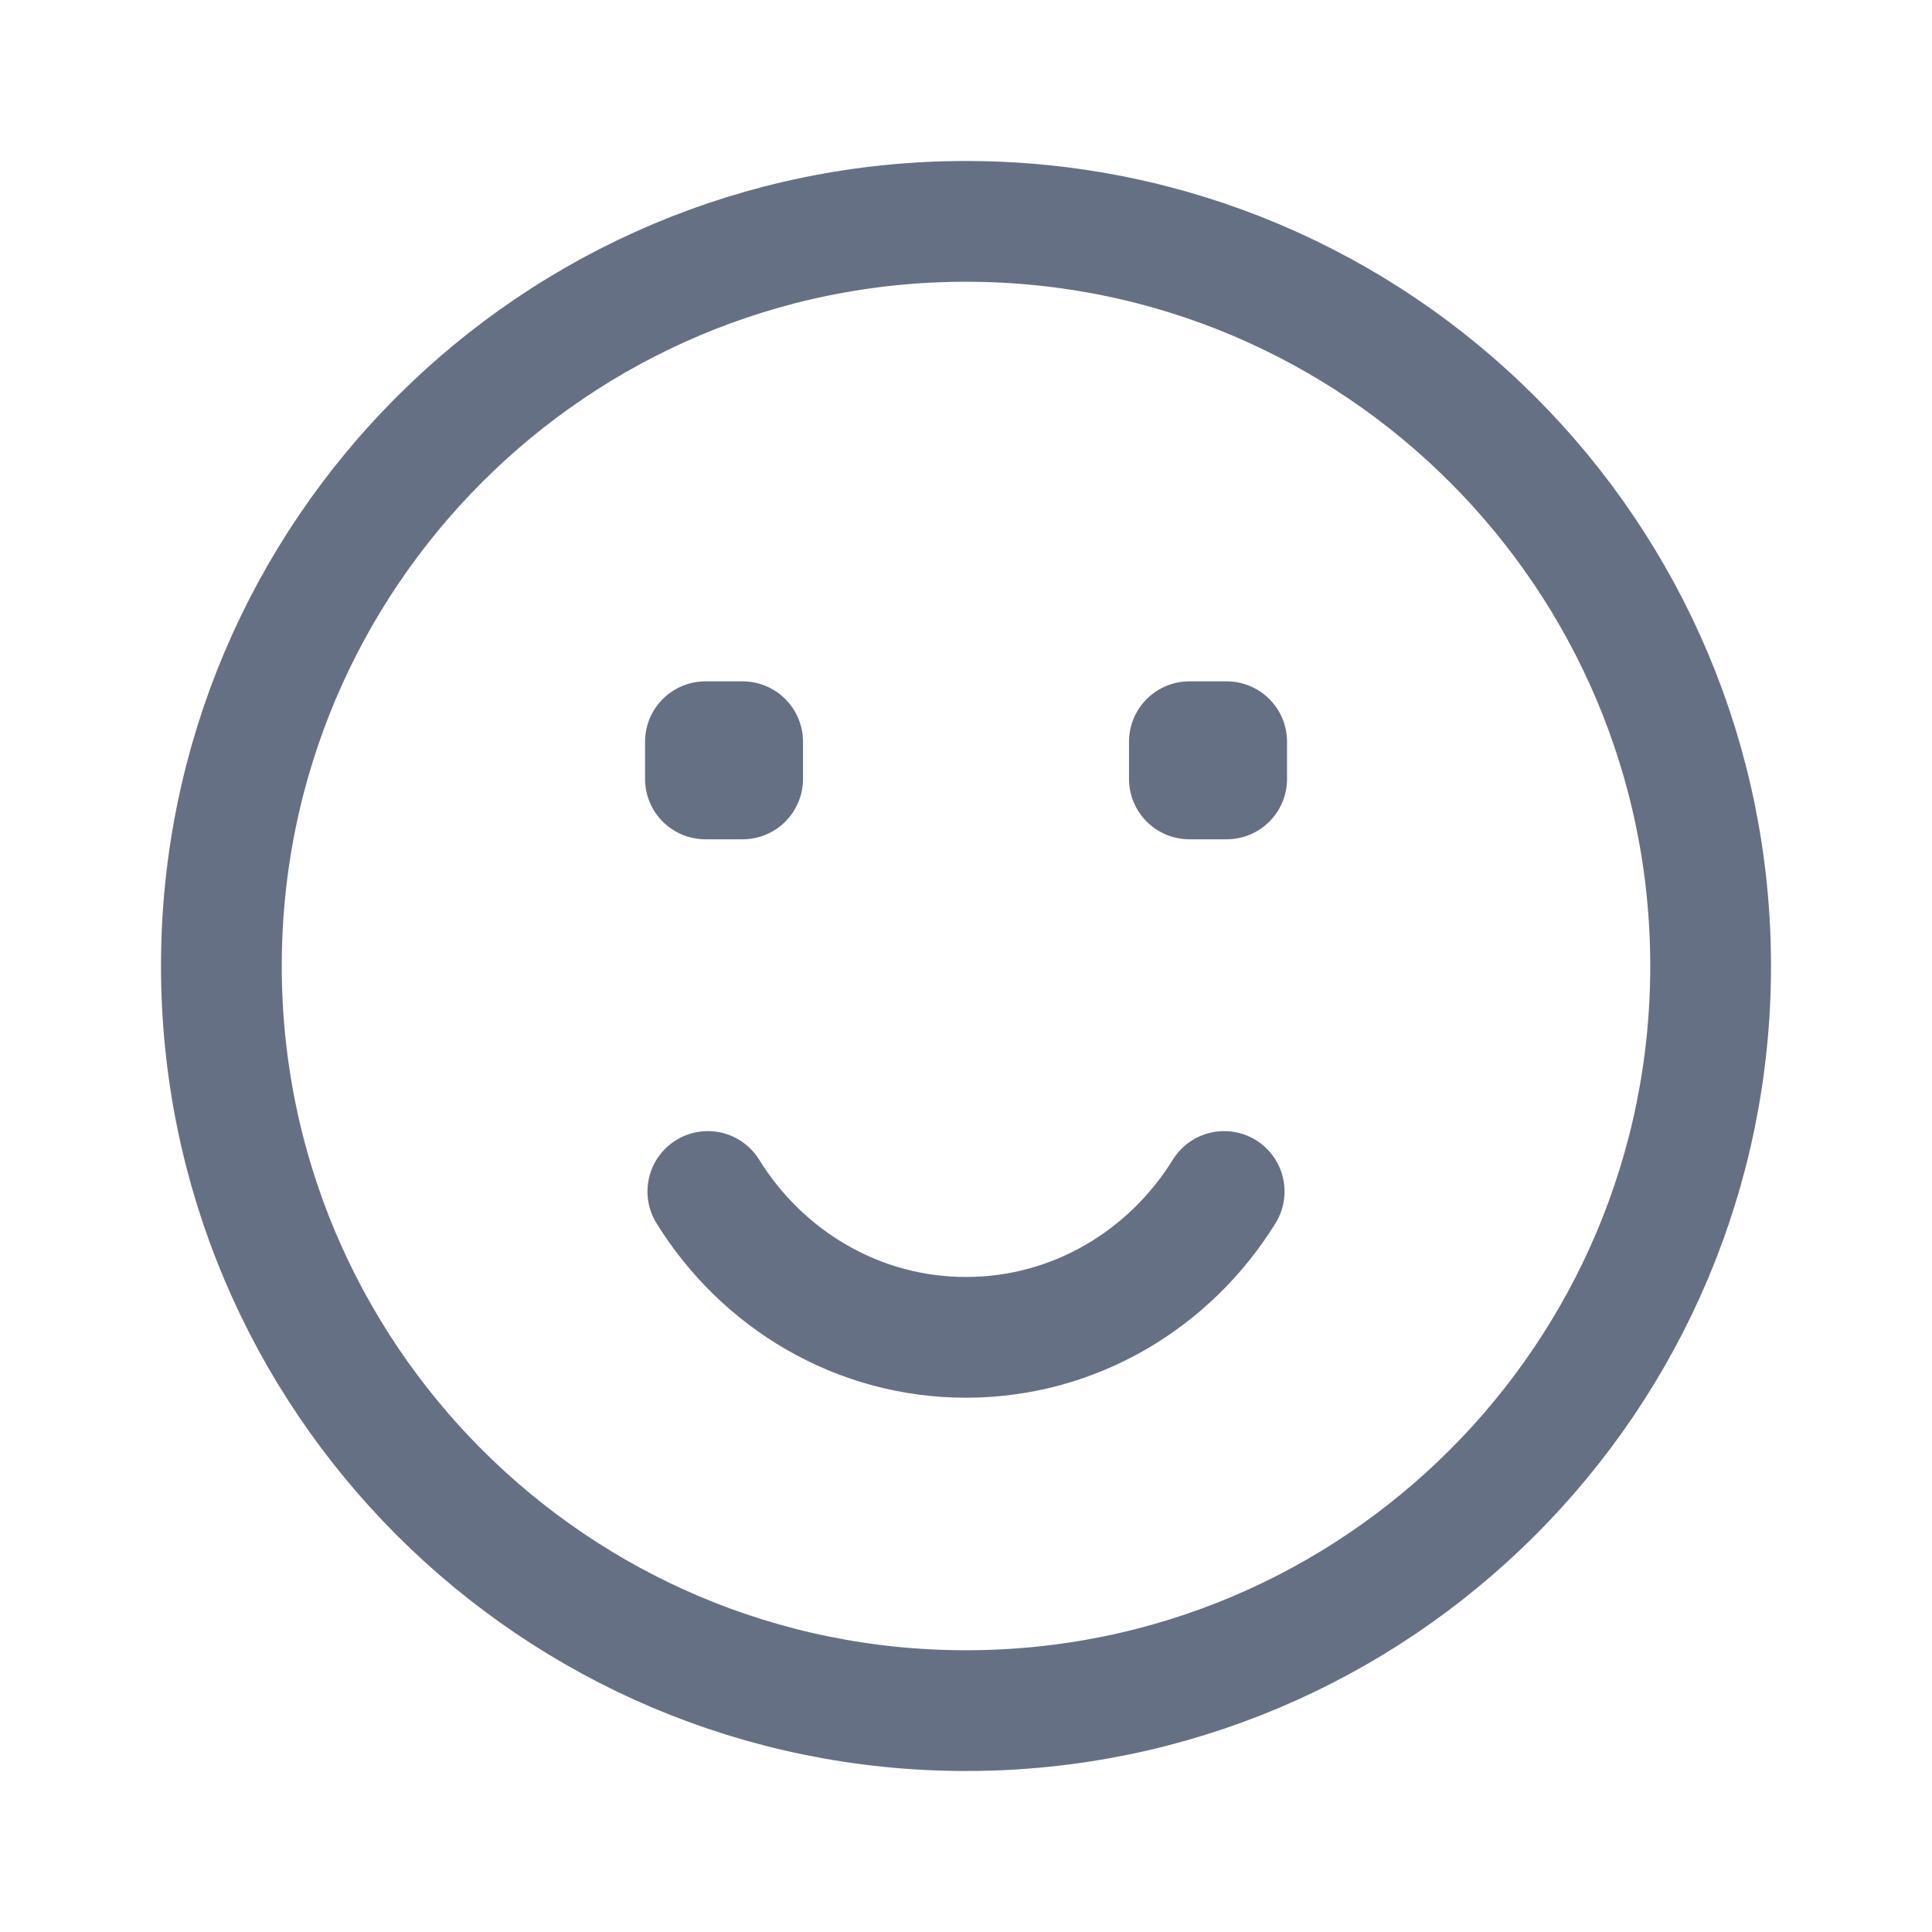 <svg width="24" height="24" viewBox="0 0 24 24" fill="none" xmlns="http://www.w3.org/2000/svg">
<g id="&#232;&#161;&#168;&#230;&#131;&#133;-&#229;&#190;&#174;&#231;&#172;&#145;-&#232;&#189;&#174;&#229;&#187;&#147;">
<path id="emoji-smile-outline-v2" d="M8.793 14.801C9.468 15.891 10.652 16.613 12 16.613C13.348 16.613 14.532 15.891 15.207 14.801M21.25 12C21.25 17.109 17.109 21.25 12 21.25C6.891 21.25 2.75 17.109 2.75 12C2.75 6.891 6.891 2.75 12 2.75C17.109 2.75 21.25 6.891 21.25 12ZM8.763 9.214H9.225V9.676H8.763V9.214ZM14.775 9.214H15.238V9.676H14.775V9.214Z" stroke="#667085" stroke-width="1.5" stroke-linecap="round" stroke-linejoin="round"/>
</g>
</svg>
